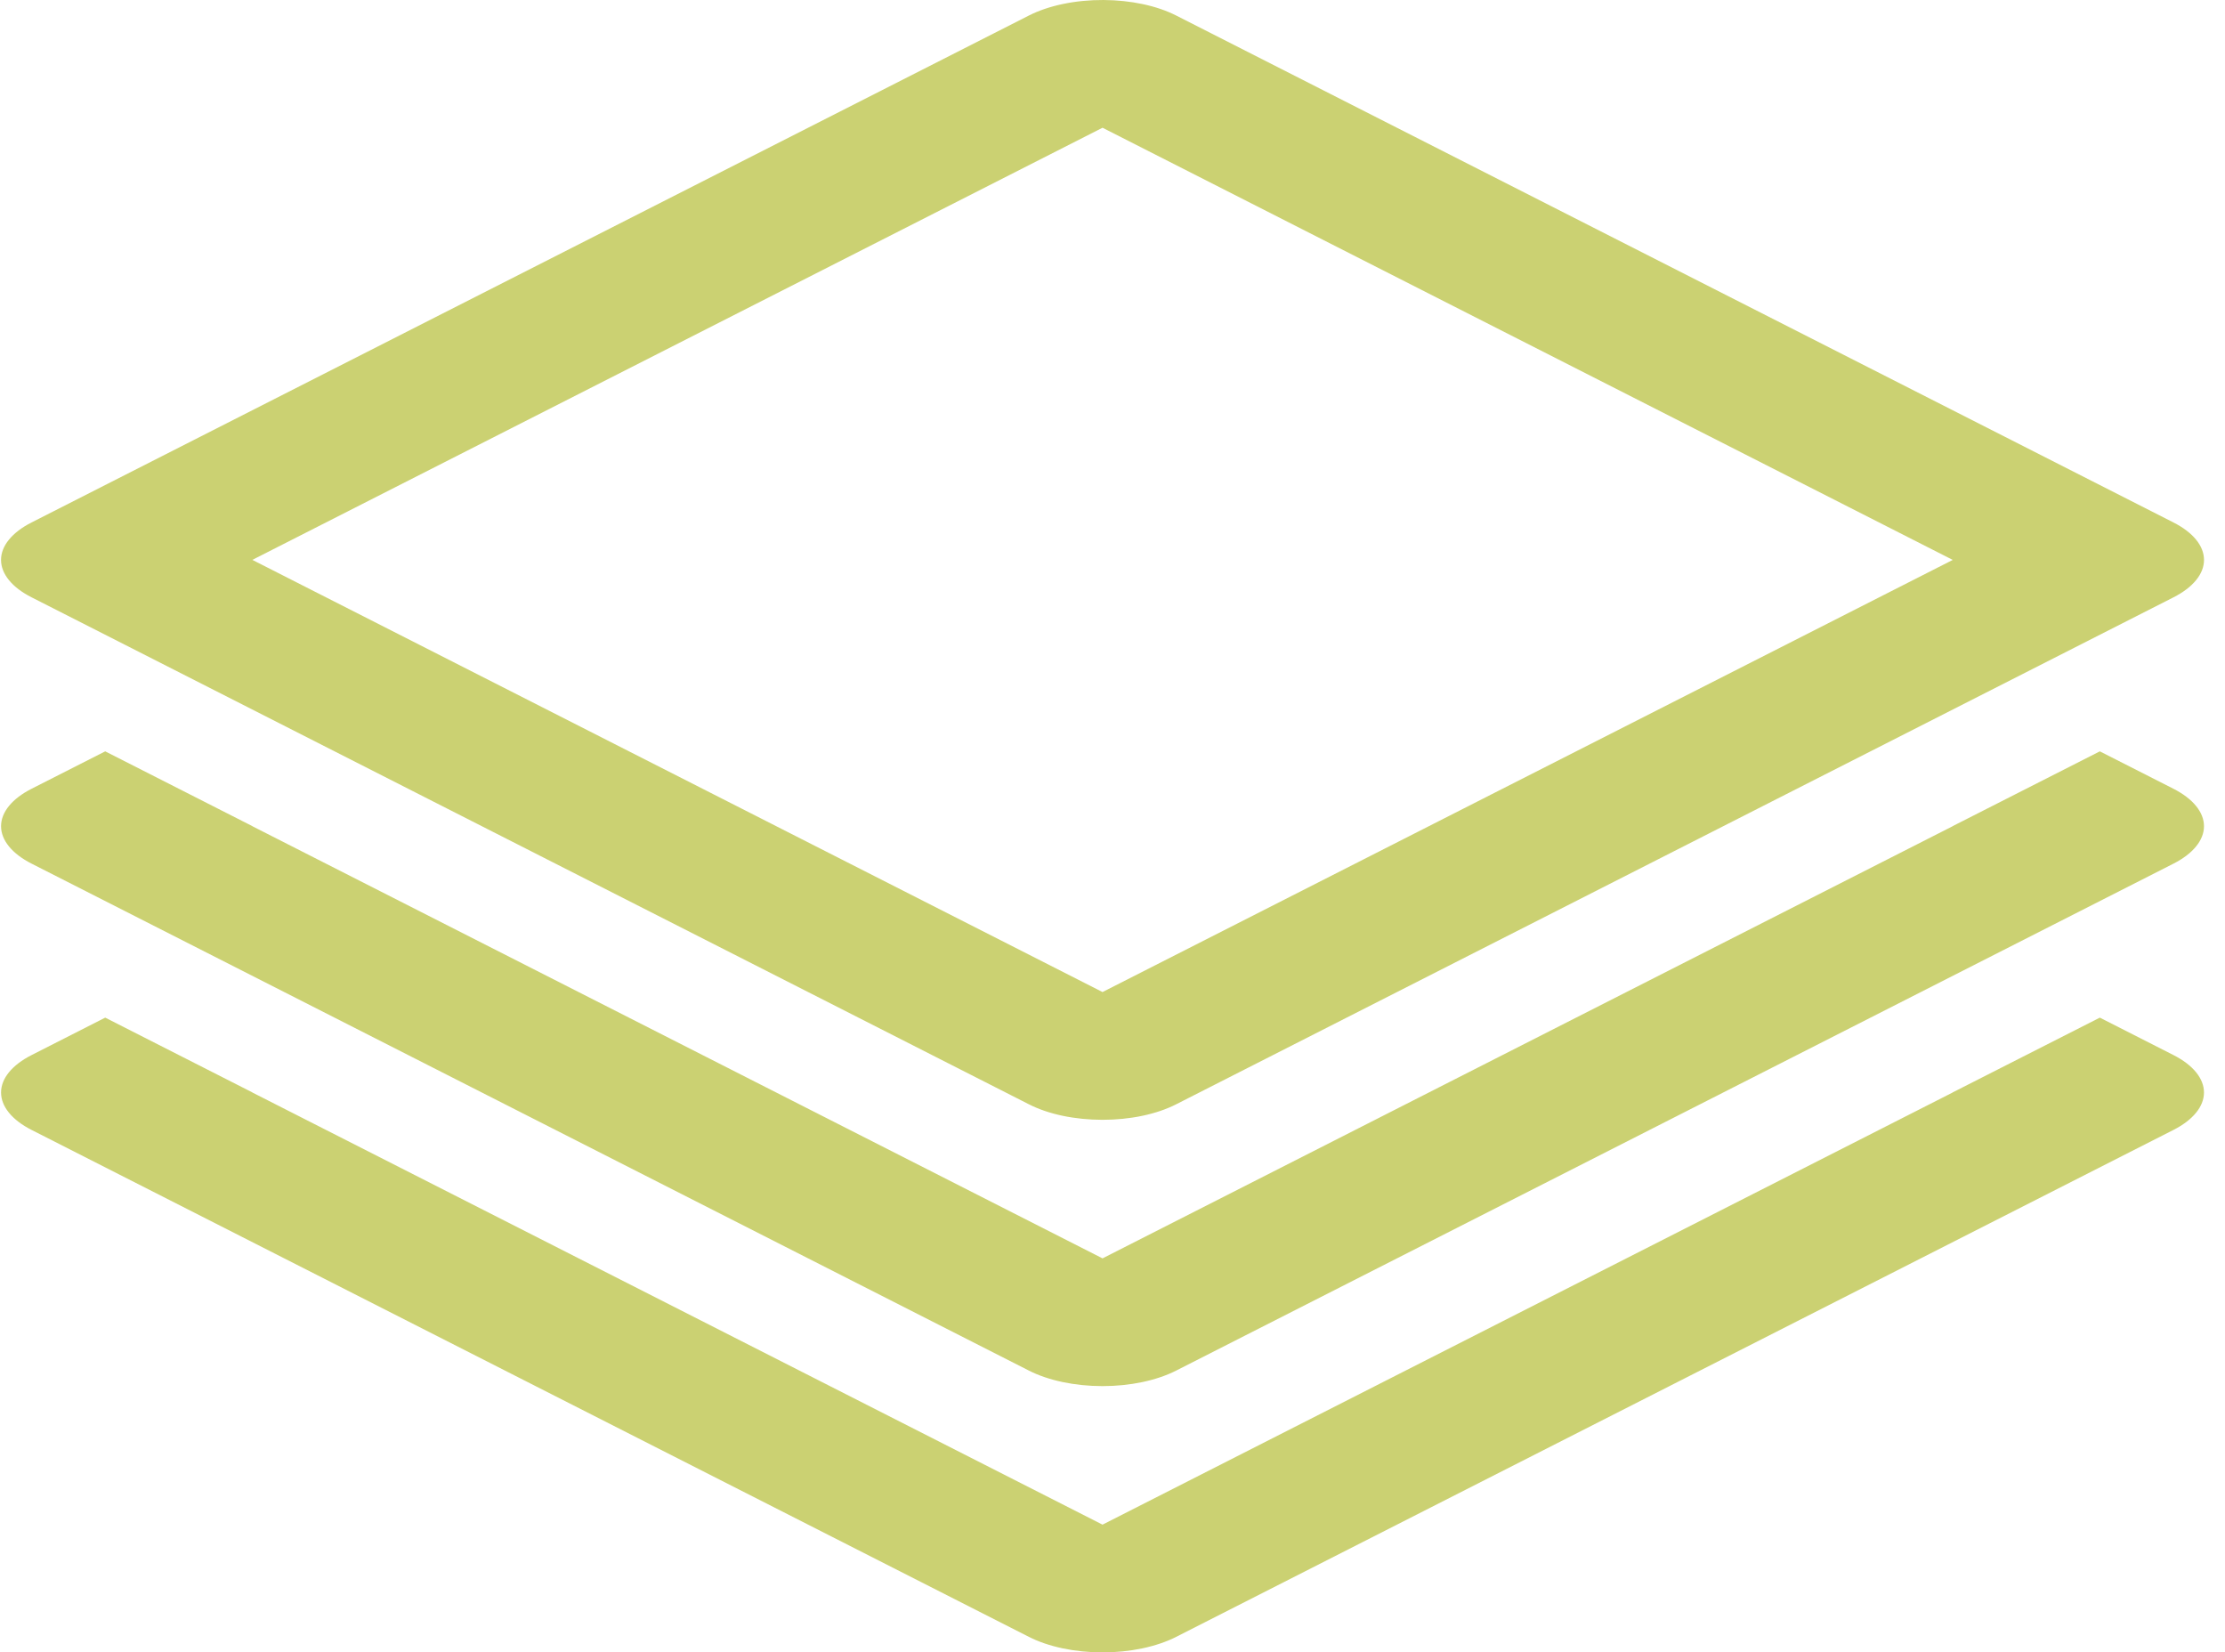 <?xml version="1.0" encoding="UTF-8"?> <svg xmlns="http://www.w3.org/2000/svg" width="101" height="75" viewBox="0 0 101 75" fill="none"><path d="M50.096 0C49.468 -0.003 48.844 0.057 48.262 0.178C47.68 0.299 47.151 0.478 46.706 0.704L1.432 23.714C0.993 23.937 0.644 24.202 0.407 24.494C0.169 24.785 0.047 25.097 0.047 25.413C0.047 25.728 0.169 26.041 0.407 26.332C0.644 26.624 0.993 26.888 1.432 27.111L46.706 50.123C47.144 50.347 47.665 50.524 48.239 50.645C48.812 50.765 49.427 50.827 50.047 50.827C50.668 50.827 51.283 50.765 51.856 50.645C52.429 50.524 52.95 50.347 53.389 50.123L98.662 27.112C99.101 26.889 99.449 26.625 99.687 26.333C99.925 26.042 100.047 25.729 100.047 25.414C100.047 25.098 99.925 24.786 99.687 24.494C99.449 24.203 99.101 23.938 98.662 23.715L53.389 0.704C52.515 0.259 51.333 0.007 50.096 0ZM50.047 5.798L88.642 25.414L50.047 45.028L11.455 25.412L50.047 5.798ZM4.776 34.103L1.433 35.801C0.994 36.025 0.645 36.289 0.408 36.581C0.17 36.872 0.048 37.185 0.048 37.5C0.048 37.816 0.17 38.128 0.408 38.419C0.645 38.711 0.994 38.976 1.433 39.199L46.706 62.21C47.144 62.433 47.665 62.61 48.239 62.731C48.812 62.852 49.427 62.914 50.047 62.914C50.668 62.914 51.283 62.852 51.856 62.731C52.429 62.61 52.95 62.433 53.389 62.21L98.662 39.199C99.101 38.976 99.449 38.711 99.686 38.419C99.924 38.128 100.046 37.815 100.046 37.5C100.046 37.184 99.923 36.872 99.685 36.581C99.448 36.289 99.099 36.025 98.66 35.801L95.318 34.103L88.636 37.498L88.64 37.5L50.047 57.116L11.453 37.5L11.457 37.498L4.776 34.103ZM4.776 46.189L1.433 47.889C0.994 48.112 0.645 48.377 0.408 48.668C0.17 48.959 0.048 49.272 0.048 49.587C0.048 49.903 0.17 50.215 0.408 50.507C0.645 50.798 0.994 51.063 1.433 51.286L46.706 74.296C47.144 74.519 47.665 74.696 48.239 74.817C48.812 74.938 49.427 75 50.047 75C50.668 75 51.283 74.938 51.856 74.817C52.429 74.696 52.95 74.519 53.389 74.296L98.662 51.285C99.101 51.062 99.449 50.797 99.686 50.505C99.924 50.214 100.046 49.902 100.046 49.586C100.046 49.271 99.923 48.958 99.685 48.667C99.448 48.376 99.099 48.111 98.66 47.888L95.318 46.189L88.636 49.584L88.64 49.586L50.047 69.202L11.453 49.586L11.457 49.584L4.776 46.189Z" fill="#CBD172"></path></svg> 